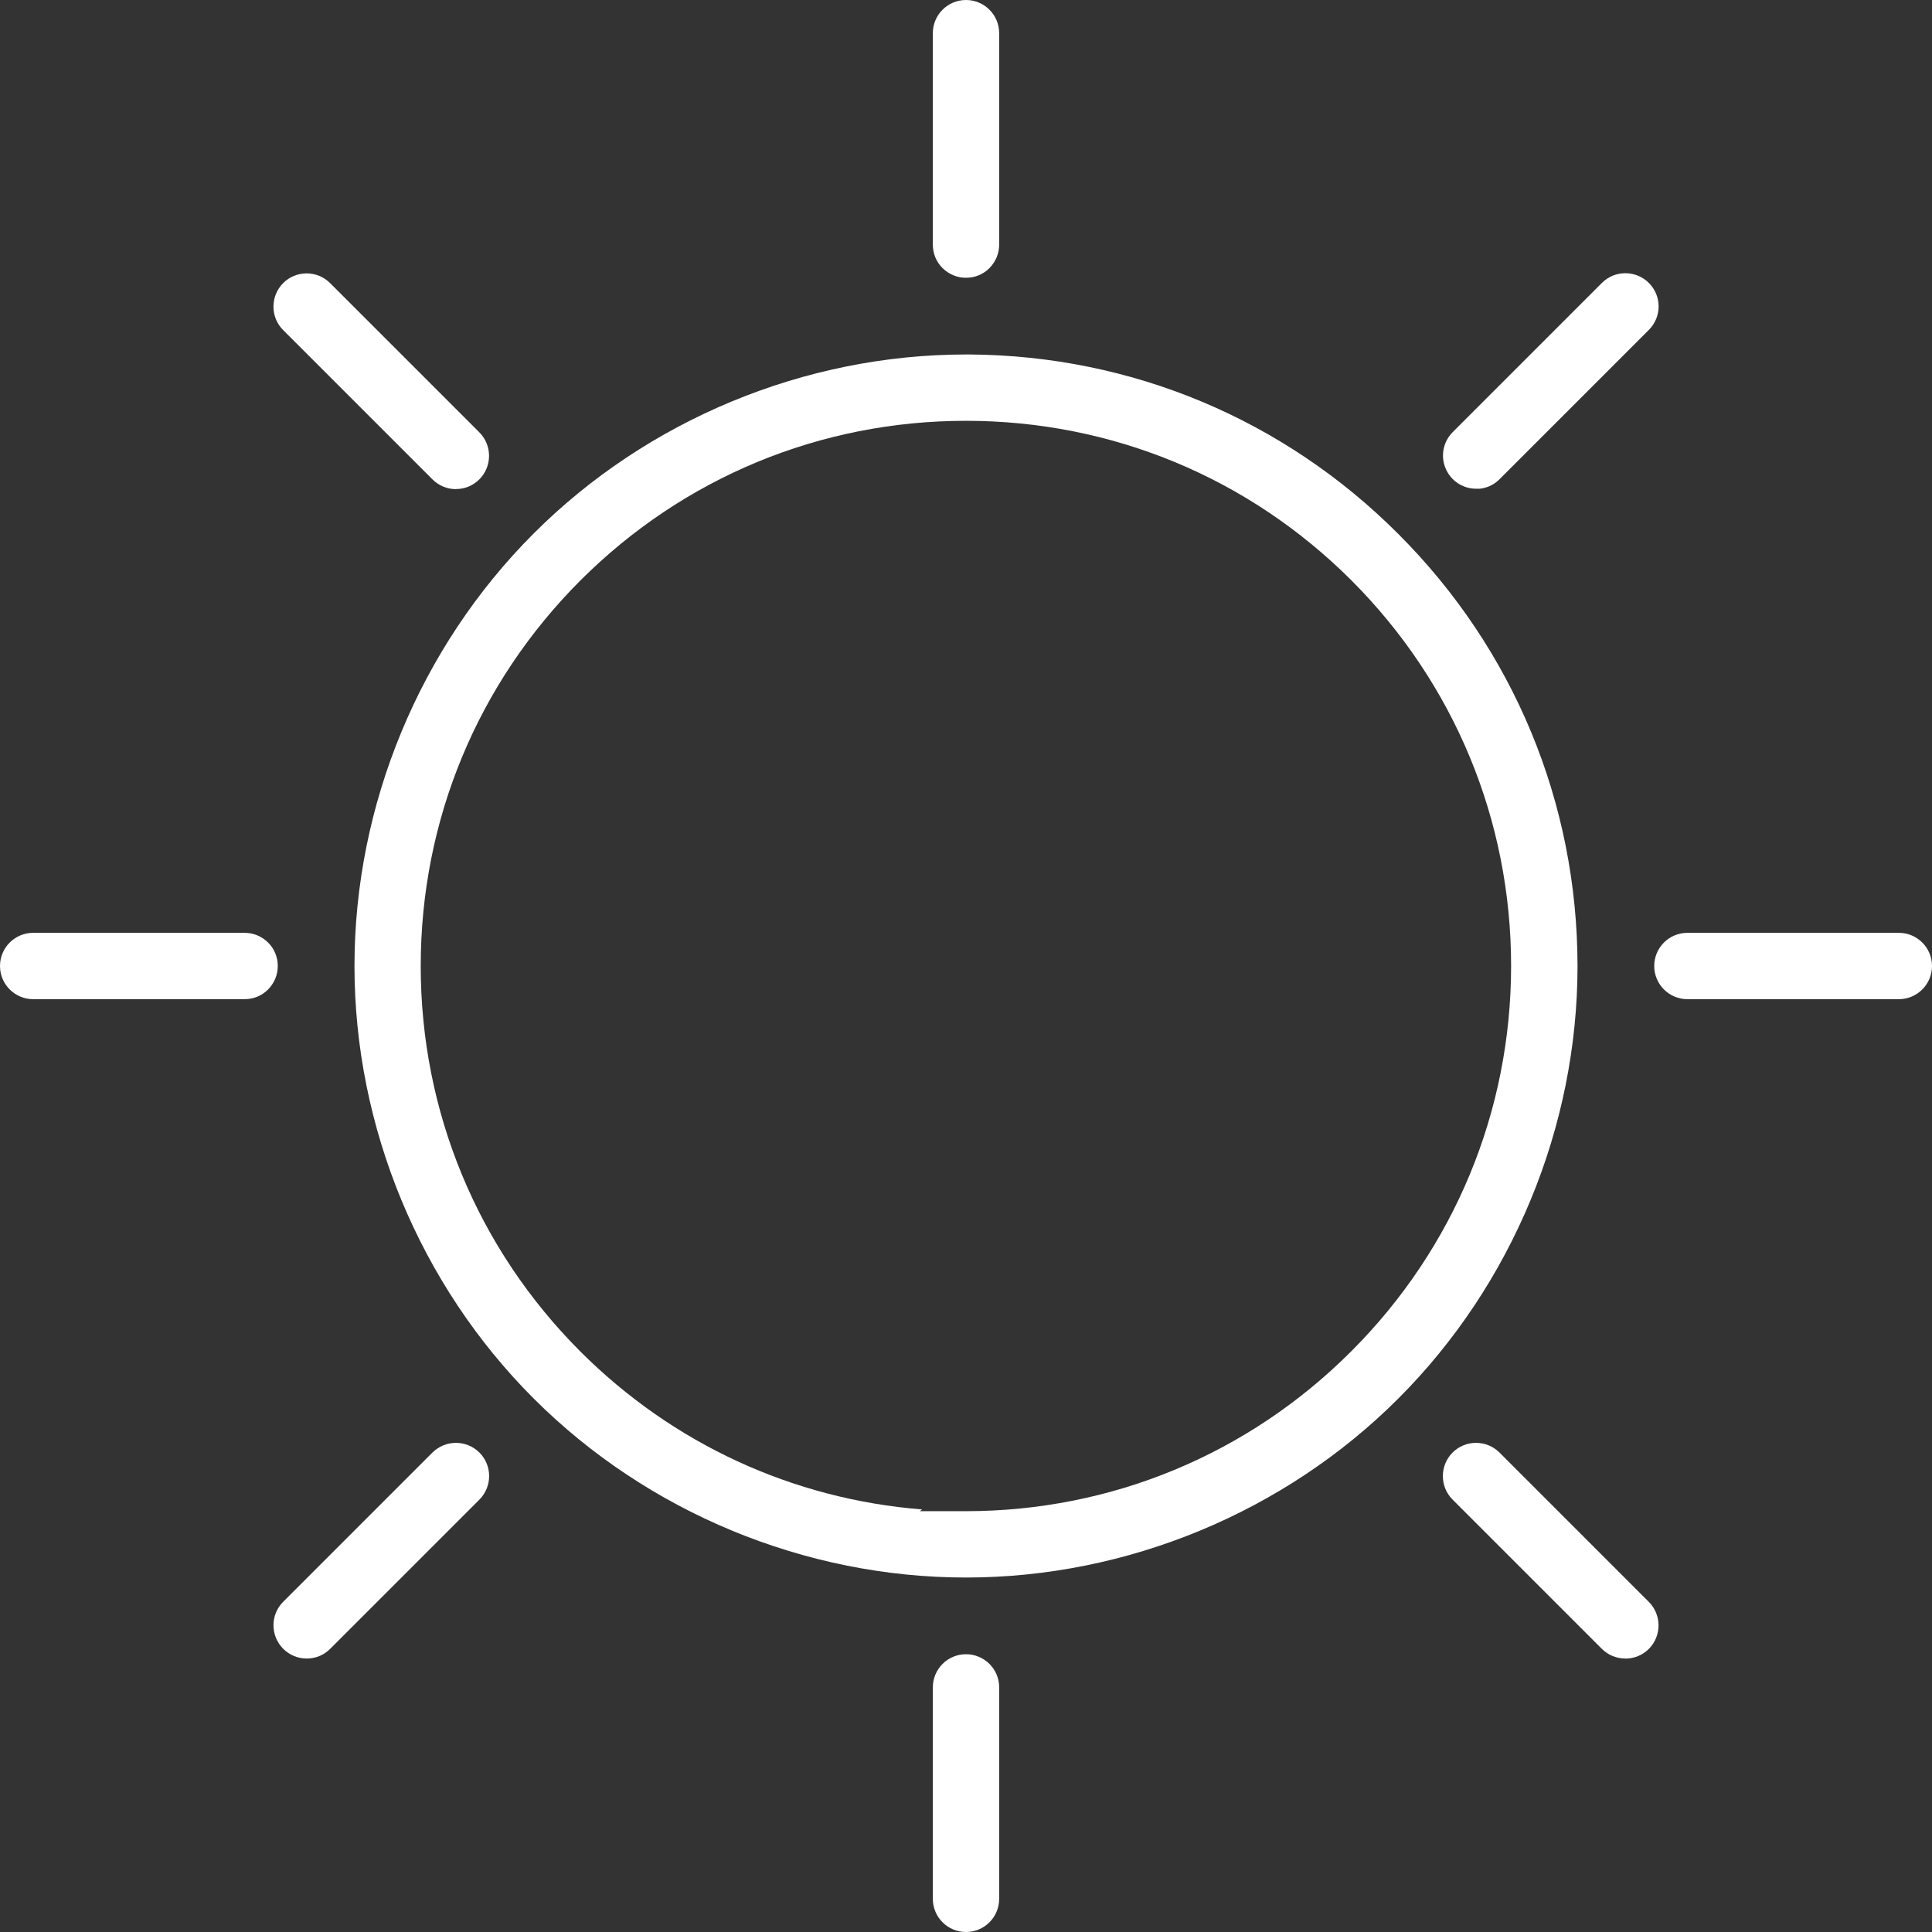 <?xml version="1.0" encoding="UTF-8"?>
<svg id="Calque_2" data-name="Calque 2" xmlns="http://www.w3.org/2000/svg" viewBox="0 0 233 233">
  <rect x="0" y="0" width="233" height="233" fill="#333333" stroke="none"/>
  <defs>
    <style>
      .cls-1 {
        fill: #fff;
      }
    </style>
  </defs>
  <g id="Calque_1-2" data-name="Calque 1">
    <path class="cls-1" d="M116.5,190.25c-19.42,0-38.42-7.87-52.15-21.6s-21.6-32.73-21.6-52.15,7.87-38.42,21.6-52.15c13.72-13.73,32.73-21.6,52.15-21.6h.46c19.52.14,37.85,7.81,51.66,21.63,13.93,13.92,21.61,32.43,21.63,52.12,0,19.41-7.87,38.42-21.6,52.15-13.72,13.73-32.73,21.6-52.15,21.6ZM110.95,182.25h5.54c17.55-.01,34.06-6.86,46.47-19.28,12.42-12.42,19.27-28.93,19.28-46.47,0-17.56-6.84-34.07-19.25-46.5-12.43-12.42-28.94-19.25-46.5-19.25s-34.07,6.84-46.49,19.25c-12.42,12.43-19.26,28.94-19.26,46.5s6.84,34.07,19.25,46.49c11.17,11.16,25.64,17.81,41.21,19.05l-.26.21.01 0Z"/>
    <path class="cls-1" d="M116.5,33.5c-1.07,0-2.07-.42-2.83-1.17s-1.17-1.76-1.17-2.83V4c0-2.21,1.79-4,4-4s4,1.79,4,4v25.5c0,1.07-.42,2.07-1.17,2.83s-1.76,1.17-2.83,1.17Z"/>
    <path class="cls-1" d="M54.99,58.99c-1.07,0-2.08-.42-2.84-1.18l-18-18c-1.56-1.56-1.56-4.1,0-5.67.75-.75,1.76-1.17,2.83-1.17s2.07.42,2.83,1.17l18,18c1.56,1.56,1.56,4.11,0,5.67-.76.76-1.76,1.17-2.83,1.17l.01.01Z"/>
    <path class="cls-1" d="M4,120.5c-2.21,0-4-1.79-4-4s1.79-4,4-4h25.5c1.07,0,2.07.42,2.83,1.17s1.17,1.76,1.17,2.83-.42,2.07-1.17,2.83-1.76,1.17-2.83,1.17H4Z"/>
    <path class="cls-1" d="M36.99,200.02c-1.07,0-2.08-.42-2.84-1.18-1.55-1.56-1.56-4.11,0-5.66l18-18c.76-.75,1.77-1.17,2.84-1.17s2.07.42,2.83,1.17c1.56,1.56,1.56,4.1,0,5.67l-18,18c-.76.76-1.76,1.17-2.83,1.17v-0Z"/>
    <path class="cls-1" d="M116.5,233c-2.21,0-4-1.79-4-4v-25.5c0-2.21,1.79-4,4-4,1.07,0,2.07.42,2.83,1.17.76.76,1.17,1.76,1.17,2.83v25.5c0,2.21-1.79,4-4,4Z"/>
    <path class="cls-1" d="M196.01,200.02c-1.07,0-2.07-.42-2.83-1.17l-18-18c-1.56-1.56-1.56-4.11,0-5.67.76-.76,1.76-1.17,2.83-1.17s2.08.42,2.84,1.18l18,18c1.56,1.56,1.56,4.1,0,5.67-.75.75-1.76,1.17-2.83,1.17l-.01-.01Z"/>
    <path class="cls-1" d="M203.5,120.5c-2.21,0-4-1.79-4-4s1.79-4,4-4h25.5c2.21,0,4,1.79,4,4s-1.79,4-4,4h-25.5Z"/>
    <path class="cls-1" d="M178.01,58.94c-1.62,0-3.06-.98-3.68-2.47s-.28-3.2.86-4.35l18-18c.76-.76,1.76-1.17,2.83-1.17s2.08.42,2.84,1.18c1.56,1.56,1.56,4.09,0,5.65l-18,18c-.66.67-1.5,1.07-2.41,1.16h-.43l-.01 0Z"/>
  </g>
</svg>
